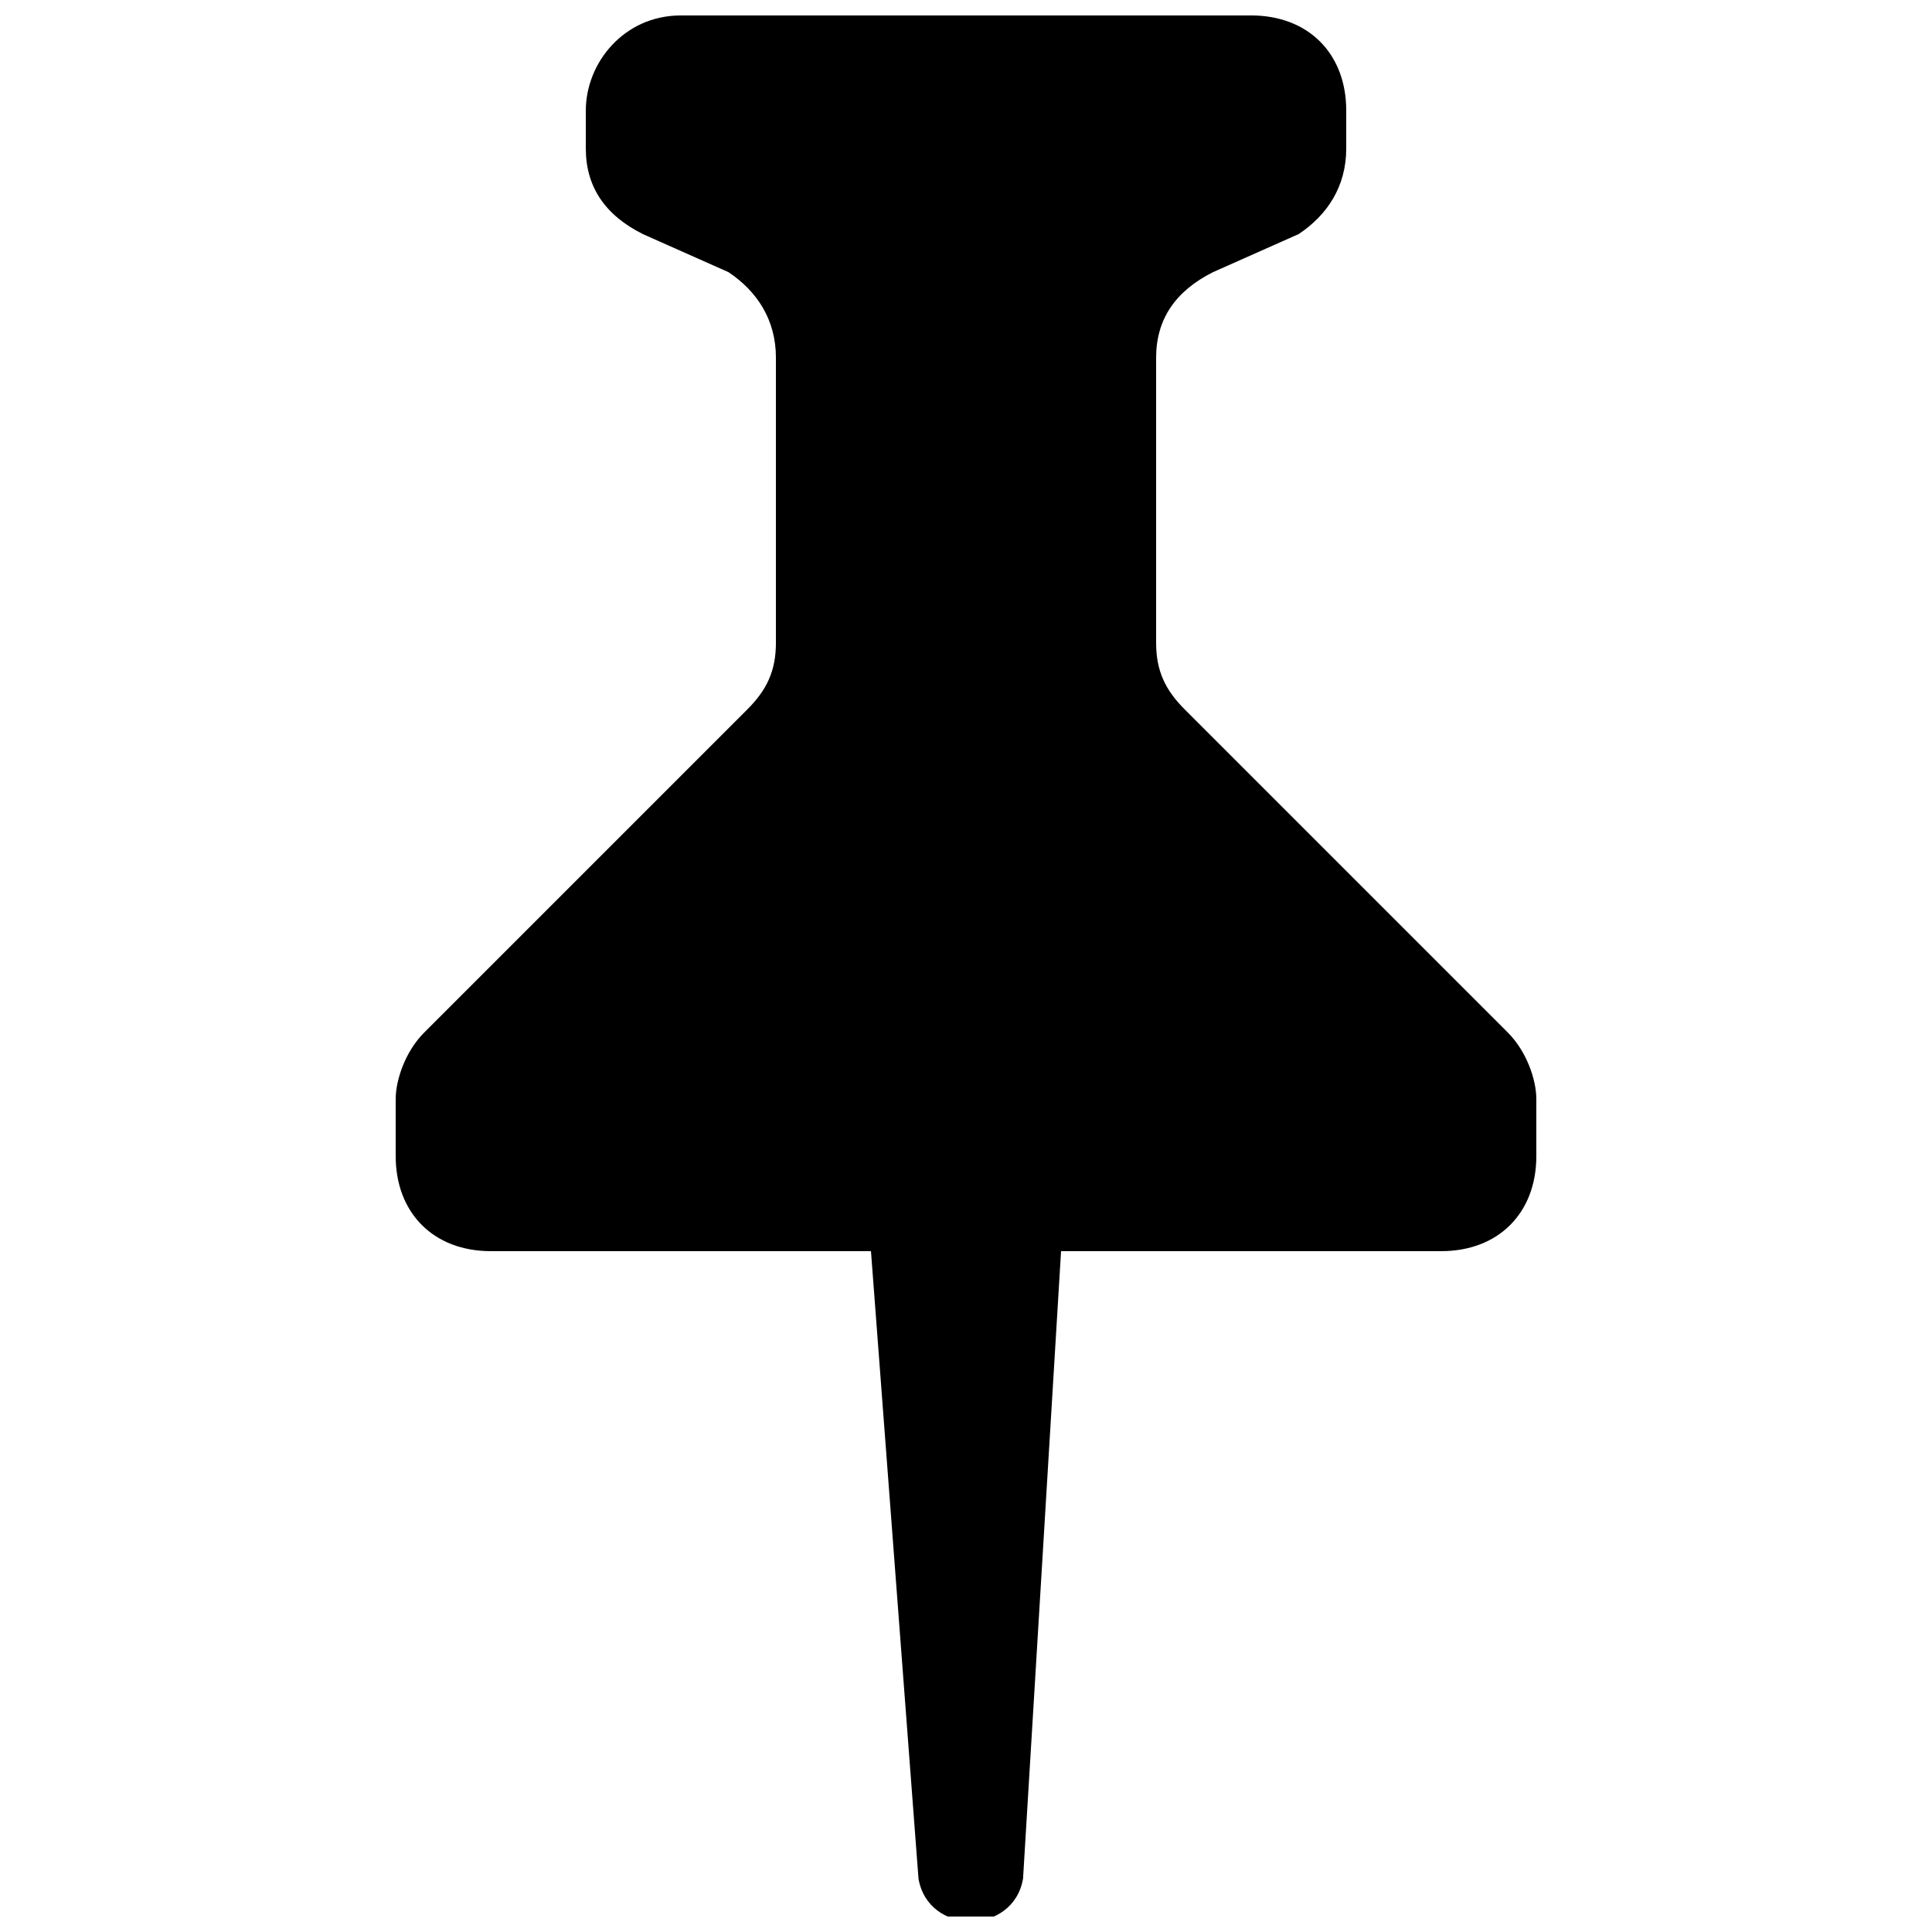 <?xml version="1.0" encoding="UTF-8"?>
<!-- Uploaded to: SVG Repo, www.svgrepo.com, Generator: SVG Repo Mixer Tools -->
<svg width="800px" height="800px" version="1.1" viewBox="144 144 512 512" xmlns="http://www.w3.org/2000/svg">
 <defs>
  <clipPath id="a">
   <path d="m248 148.09h304v503.81h-304z"/>
  </clipPath>
 </defs>
 <g clip-path="url(#a)">
  <path d="m543.59 417.63-85.648-85.648c-5.039-5.039-7.559-10.078-7.559-17.633v-75.57c0-10.078 5.039-17.633 15.113-22.672l22.672-10.078c7.559-5.039 12.598-12.594 12.598-22.672v-10.074c0-15.113-10.078-25.191-25.191-25.191h-151.14c-15.113 0-25.188 12.594-25.188 25.191v10.078c0 10.078 5.039 17.633 15.113 22.672l22.672 10.078c7.555 5.031 12.594 12.59 12.594 22.668v75.57c0 7.559-2.519 12.594-7.559 17.633l-85.648 85.648c-5.035 5.039-7.555 12.594-7.555 17.633v15.113c0 15.113 10.078 25.191 25.191 25.191h100.76l12.594 166.26c2.519 15.113 25.191 15.113 27.711 0l10.074-166.26h100.76c15.113 0 25.191-10.078 25.191-25.191v-15.113c0-5.039-2.519-12.594-7.555-17.633z"/>
 </g>
</svg>
